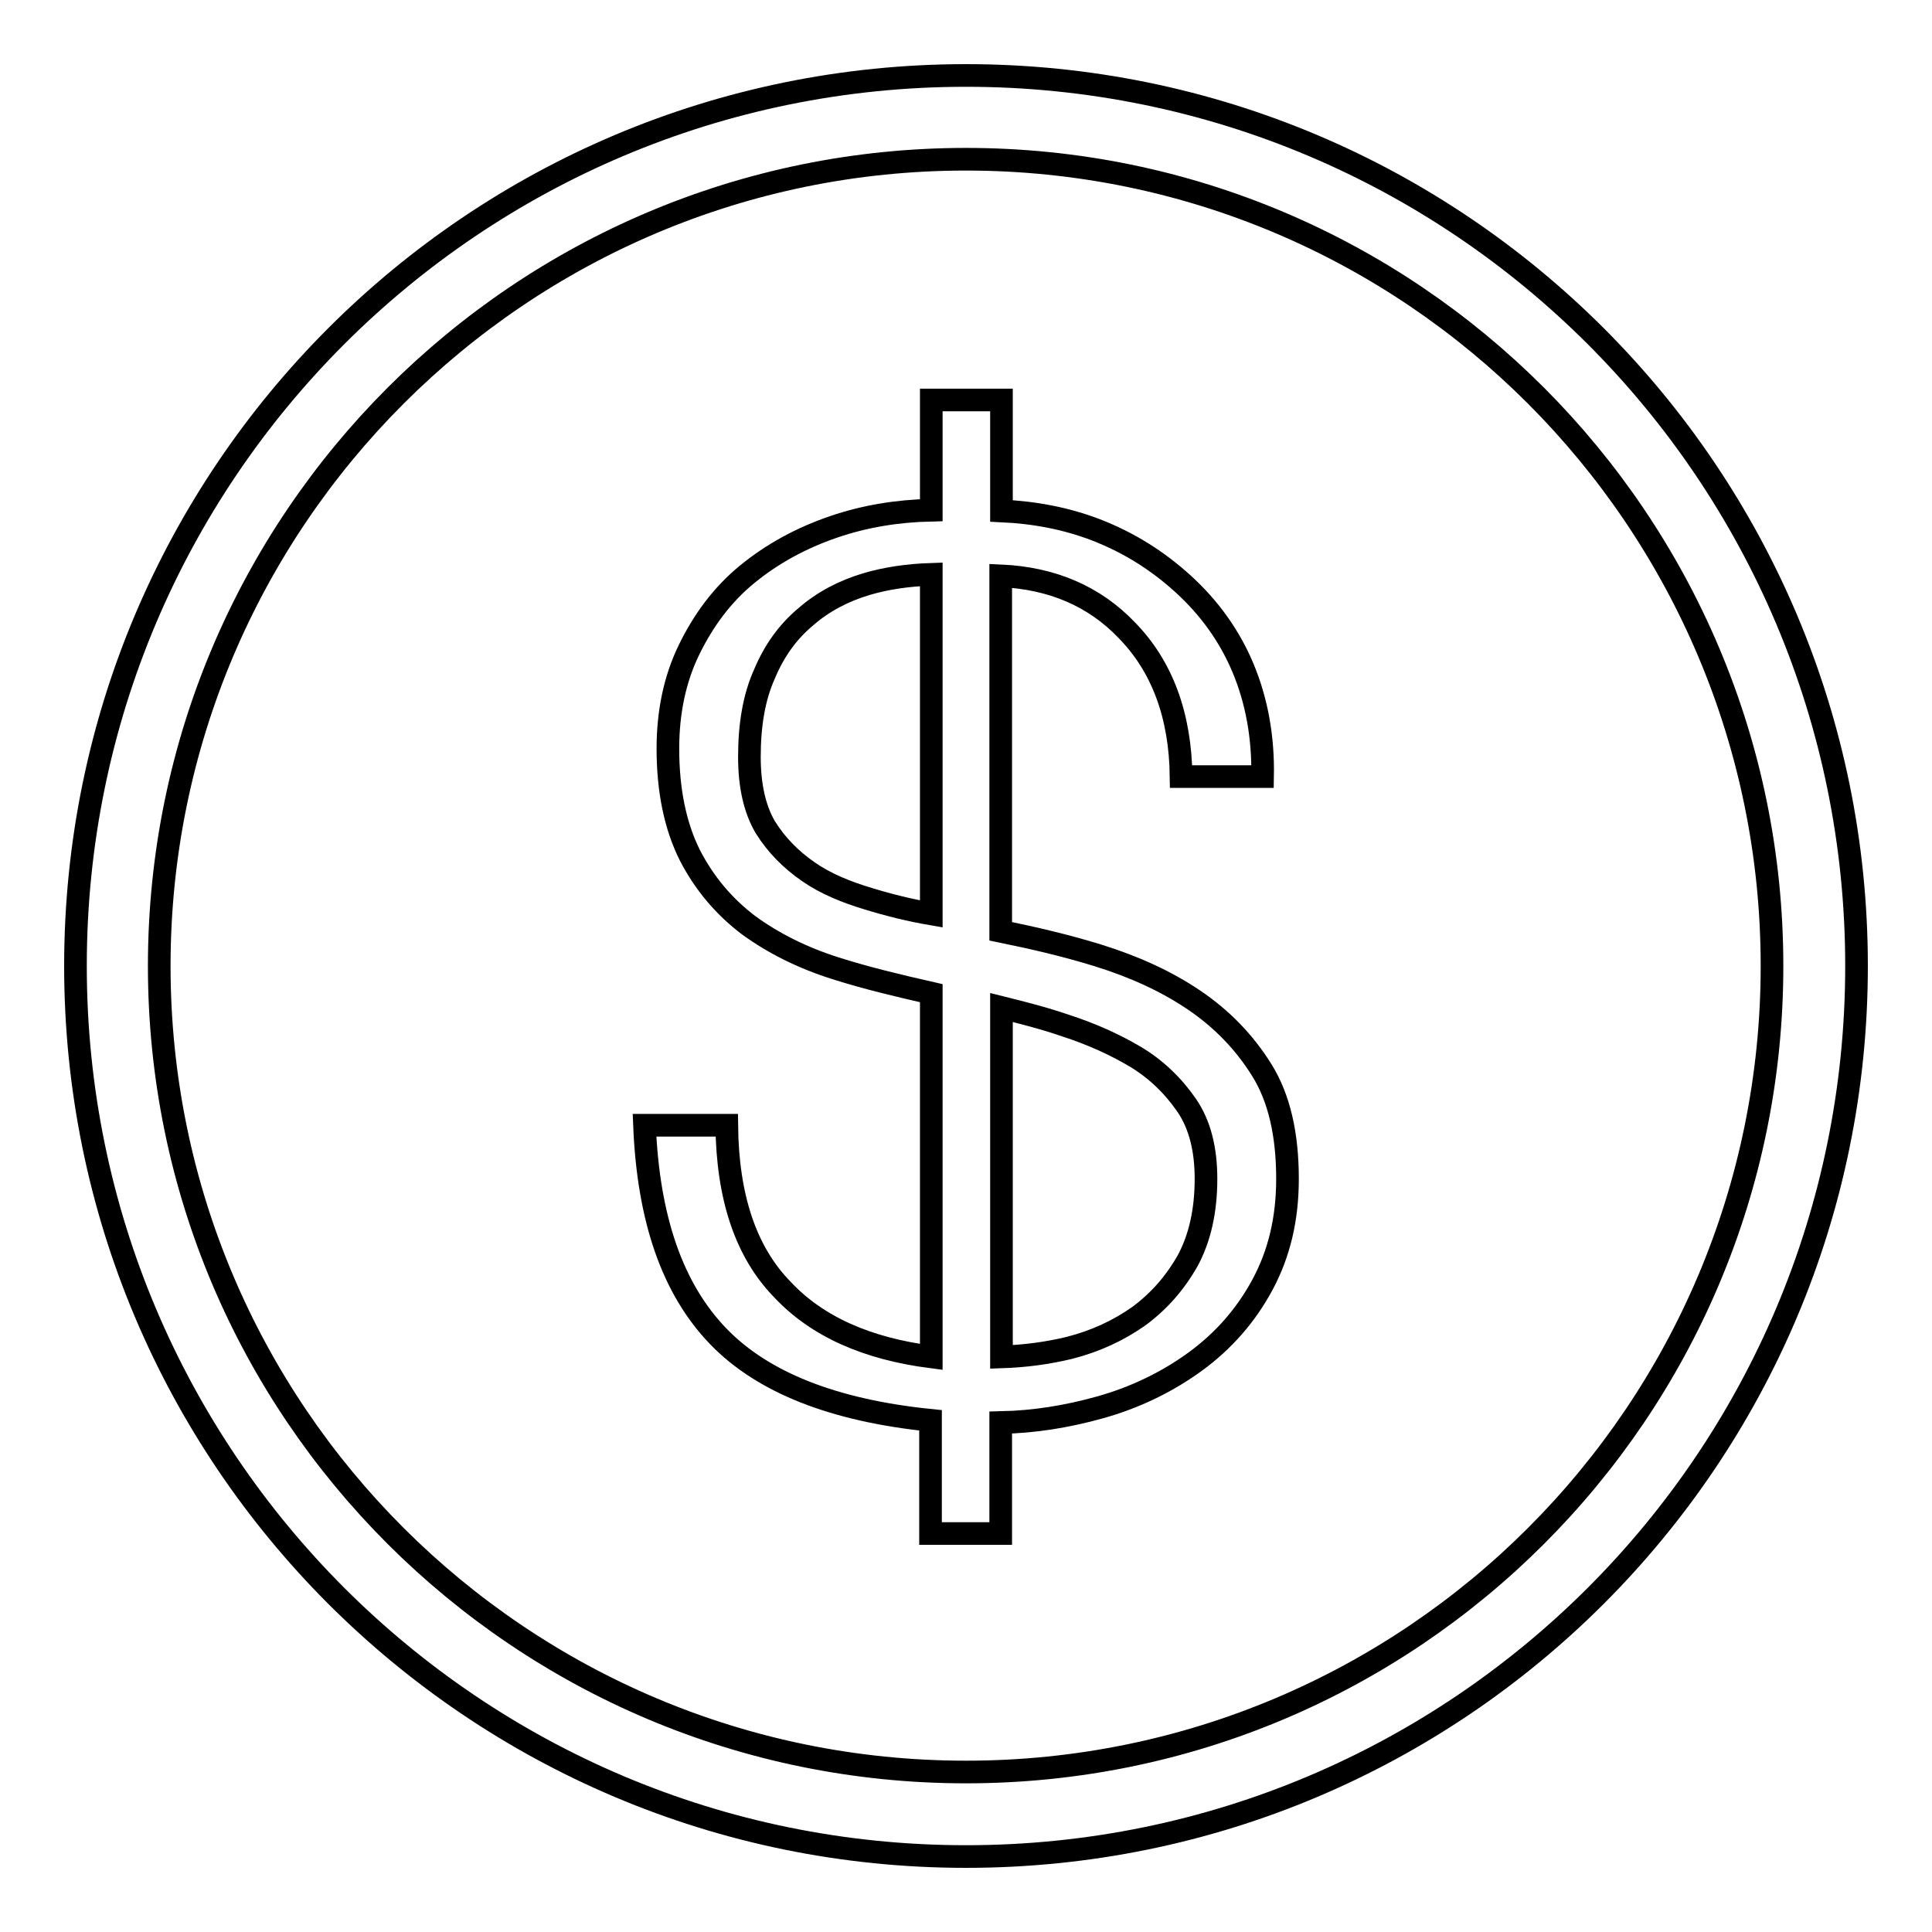 <?xml version="1.0" encoding="utf-8"?>
<!-- Svg Vector Icons : http://www.onlinewebfonts.com/icon -->
<!DOCTYPE svg PUBLIC "-//W3C//DTD SVG 1.1//EN" "http://www.w3.org/Graphics/SVG/1.1/DTD/svg11.dtd">
<svg version="1.1" xmlns="http://www.w3.org/2000/svg" xmlns:xlink="http://www.w3.org/1999/xlink" x="0px" y="0px" viewBox="0 0 256 256" enable-background="new 0 0 256 256" xml:space="preserve">
<g><g><path stroke-width="3" fill-opacity="0" stroke="#000000"  d="M128,10C62.8,10,10,62.8,10,128c0,65.2,52.8,118,118,118c65.2,0,118-52.8,118-118C246,62.8,193.2,10,128,10z M128,234.8C69,234.8,21.1,187,21.1,128C21.1,69,69,21.1,128,21.1c59,0,106.8,47.9,106.8,106.9S187,234.8,128,234.8z"/><path stroke-width="3" fill-opacity="0" stroke="#000000"  d="M167.2,141.8c-2.3-3.7-5.3-6.8-9-9.3c-3.7-2.5-7.9-4.4-12.7-5.9c-4.2-1.3-8.5-2.3-12.9-3.2V76.3c6.8,0.3,12.4,2.7,16.7,7.2c4.7,4.8,7.1,11.3,7.2,19.4h10.8c0.1-5.3-0.8-10.1-2.6-14.4s-4.5-8-7.9-11.1c-3.4-3.1-7.2-5.5-11.6-7.2c-3.9-1.5-8.1-2.3-12.5-2.5V53h-9.3v14.6c-4.5,0.1-8.8,0.8-12.9,2.2c-4.4,1.5-8.2,3.6-11.5,6.3c-3.3,2.7-5.8,6.1-7.7,10c-1.9,3.9-2.8,8.3-2.8,13.1c0,5.6,1,10.3,2.9,14.1c1.9,3.7,4.5,6.8,7.8,9.3c3.3,2.4,7.1,4.3,11.5,5.7c4.1,1.3,8.3,2.3,12.7,3.3v48.2c-8.5-1.1-15.1-4-19.7-8.9c-4.9-5-7.3-12.3-7.4-21.8H85.4c0.5,12.4,3.7,21.7,9.8,28c5.9,6.1,15.3,9.8,28.1,11.1v15h9.3v-14.7c4.5-0.1,8.8-0.8,13.1-2c4.7-1.3,9-3.4,12.7-6.1c3.7-2.7,6.7-6.1,8.9-10.2c2.2-4.1,3.3-8.7,3.3-14C170.6,150.3,169.5,145.5,167.2,141.8z M115.1,119.1c-3-0.9-5.7-2-8-3.6s-4.2-3.5-5.7-5.9c-1.4-2.4-2.1-5.5-2.1-9.3c0-4.2,0.6-7.9,2-11c1.3-3.1,3.1-5.6,5.5-7.6c2.3-2,5-3.4,8-4.3c2.7-0.8,5.6-1.2,8.6-1.3v45C120.5,120.6,117.7,119.9,115.1,119.1z M157.4,167c-1.7,3-3.8,5.4-6.5,7.4c-2.7,1.9-5.7,3.3-9.2,4.2c-2.9,0.7-5.9,1.1-9,1.2v-46.3c2.8,0.7,5.6,1.4,8.5,2.4c3.4,1.1,6.5,2.5,9.2,4.1s5,3.8,6.8,6.4c1.8,2.6,2.6,5.9,2.6,9.8C159.8,160.4,159,164,157.4,167z"/></g></g>
</svg>